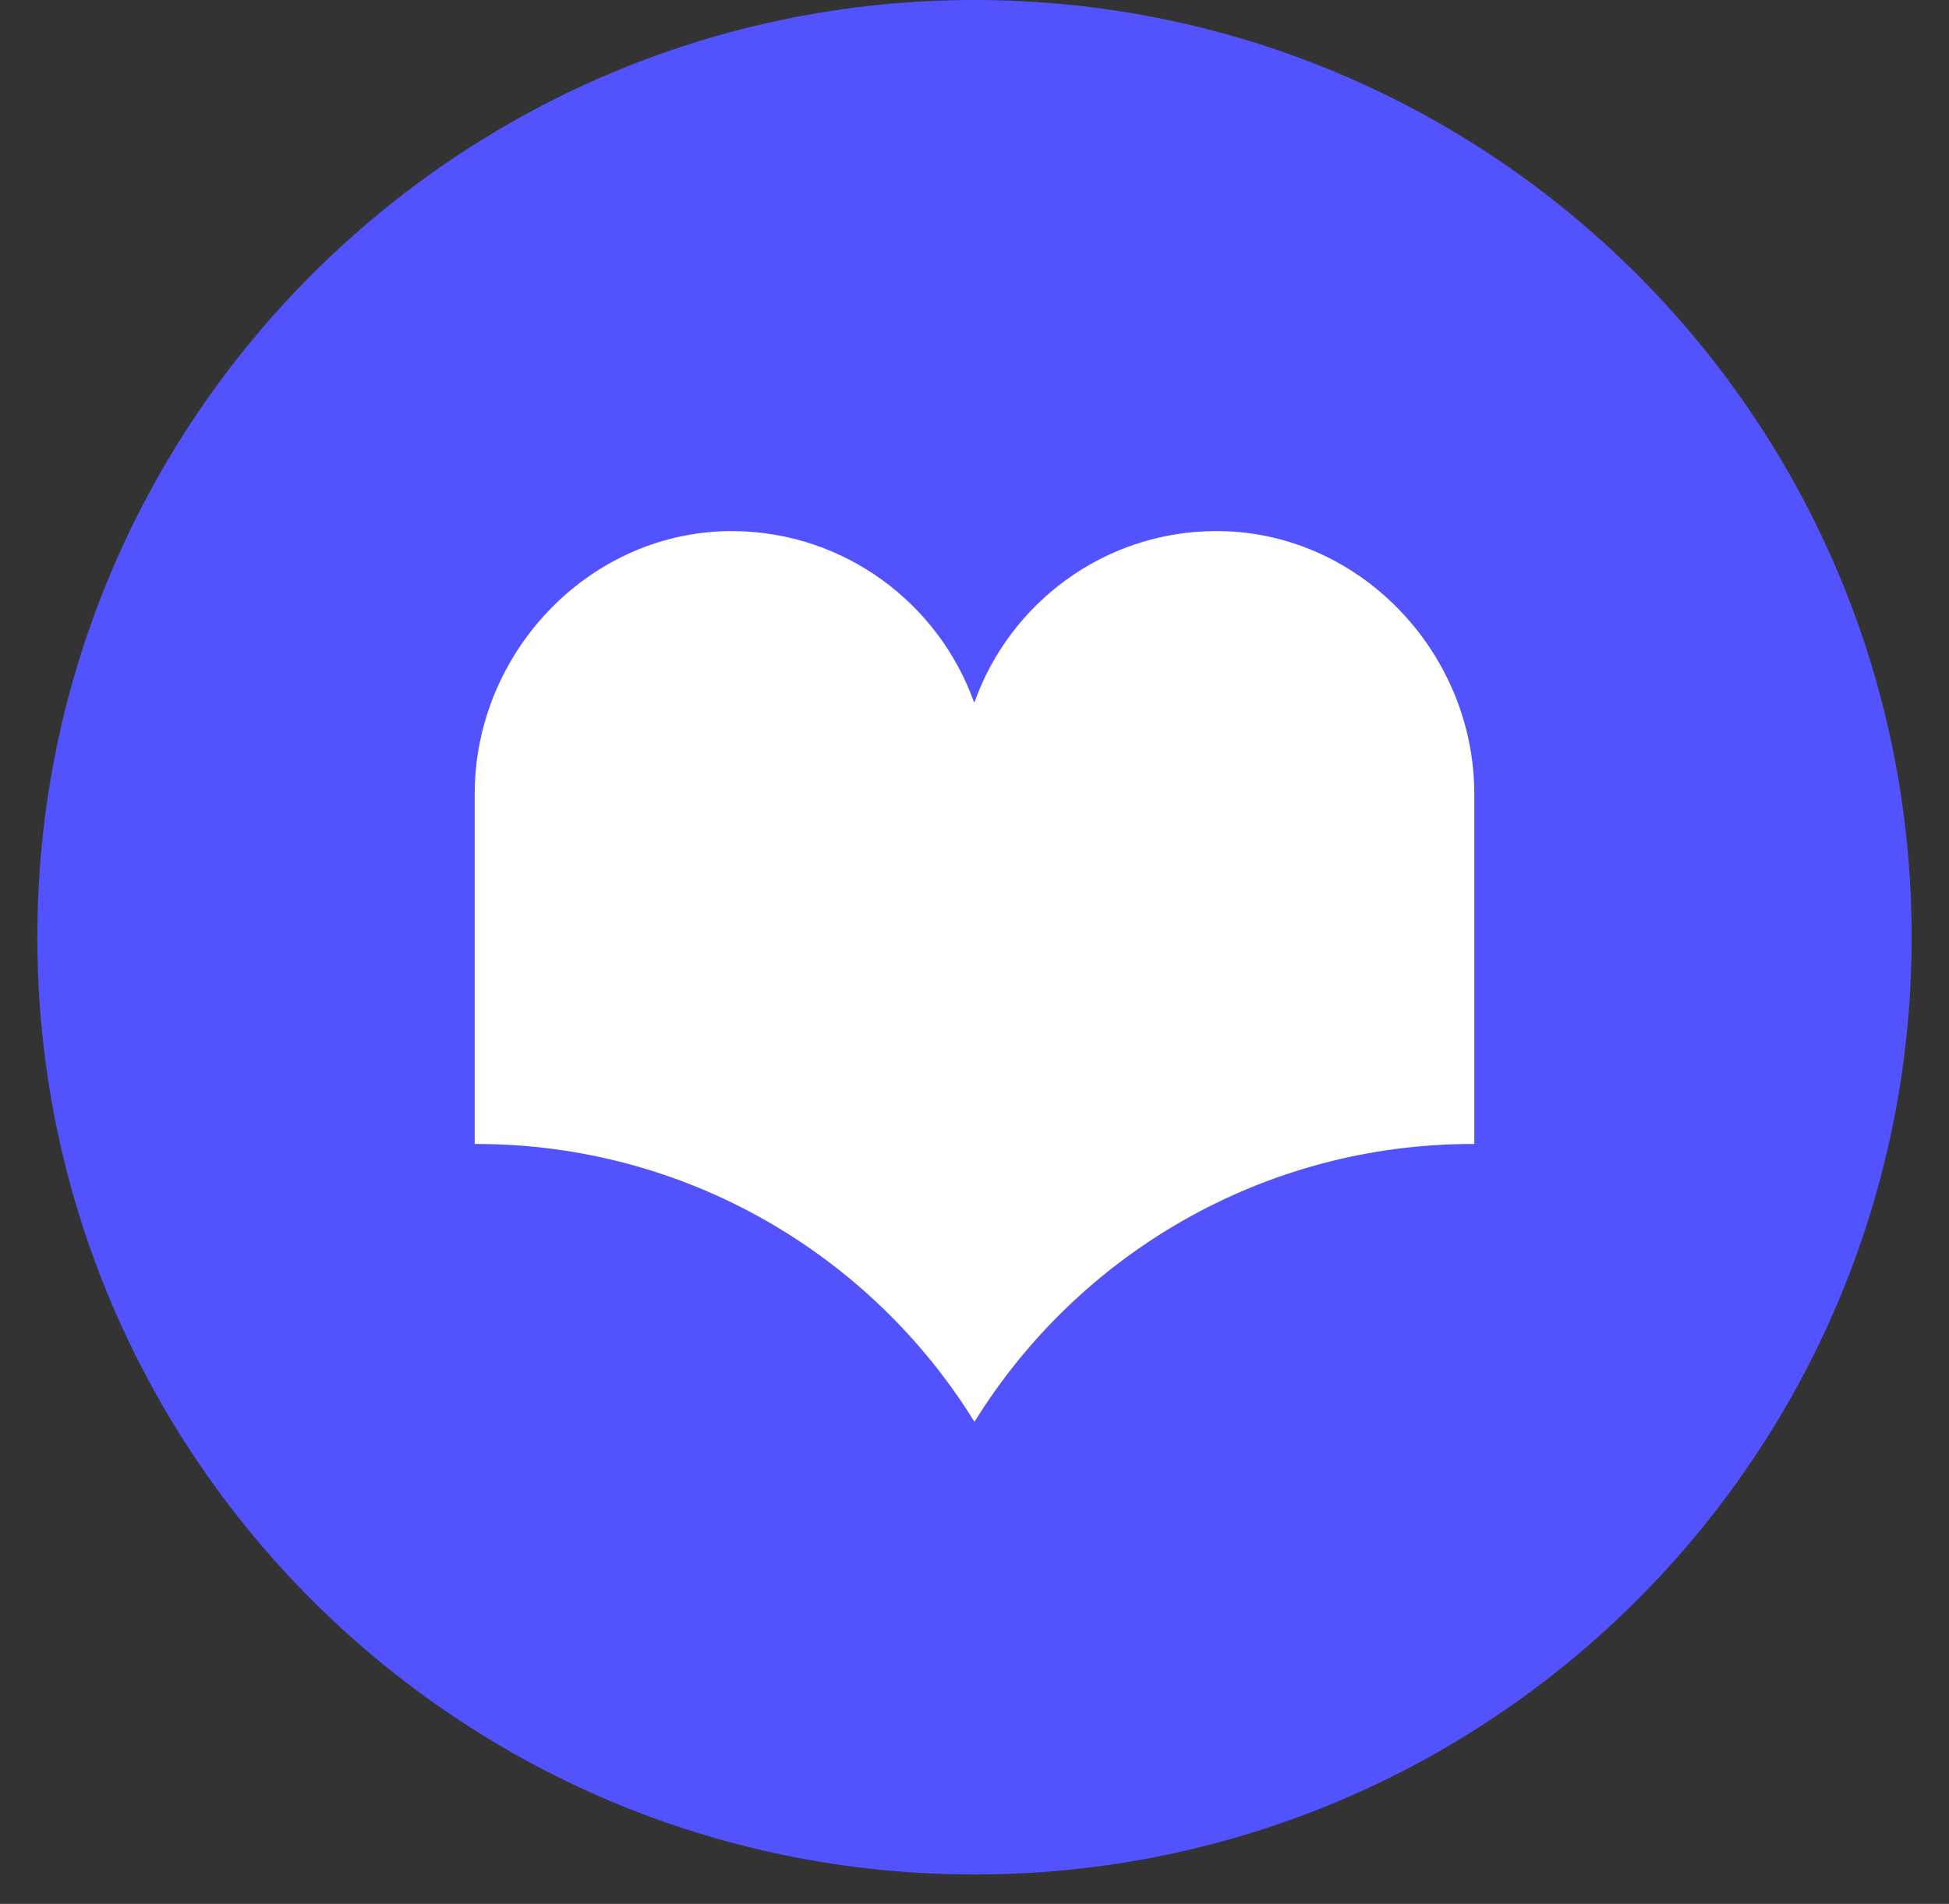 <svg xmlns="http://www.w3.org/2000/svg" width="43" height="42" viewBox="0 0 43 42" fill="none">
  <rect x="0" y="0" width="43" height="42" fill="#333333" stroke="none"/>
  <path d="M0.824 20.676C0.824 9.257 10.081 0 21.5 0C32.919 0 42.176 9.257 42.176 20.676C42.176 32.095 32.919 41.351 21.5 41.351C10.081 41.351 0.824 32.095 0.824 20.676Z" fill="#5252FF"/>
  <path d="M26.785 11.716C24.348 11.739 22.279 13.306 21.5 15.49H21.489C20.709 13.312 18.64 11.744 16.203 11.716C13.052 11.684 10.473 14.357 10.473 17.519V25.236H10.511C15.138 25.236 19.222 27.684 21.494 31.358C21.494 31.358 21.5 31.358 21.505 31.358C23.778 27.684 27.856 25.236 32.488 25.236H32.527V17.519C32.527 14.362 29.947 11.689 26.796 11.716H26.785Z" fill="white"/>
</svg>